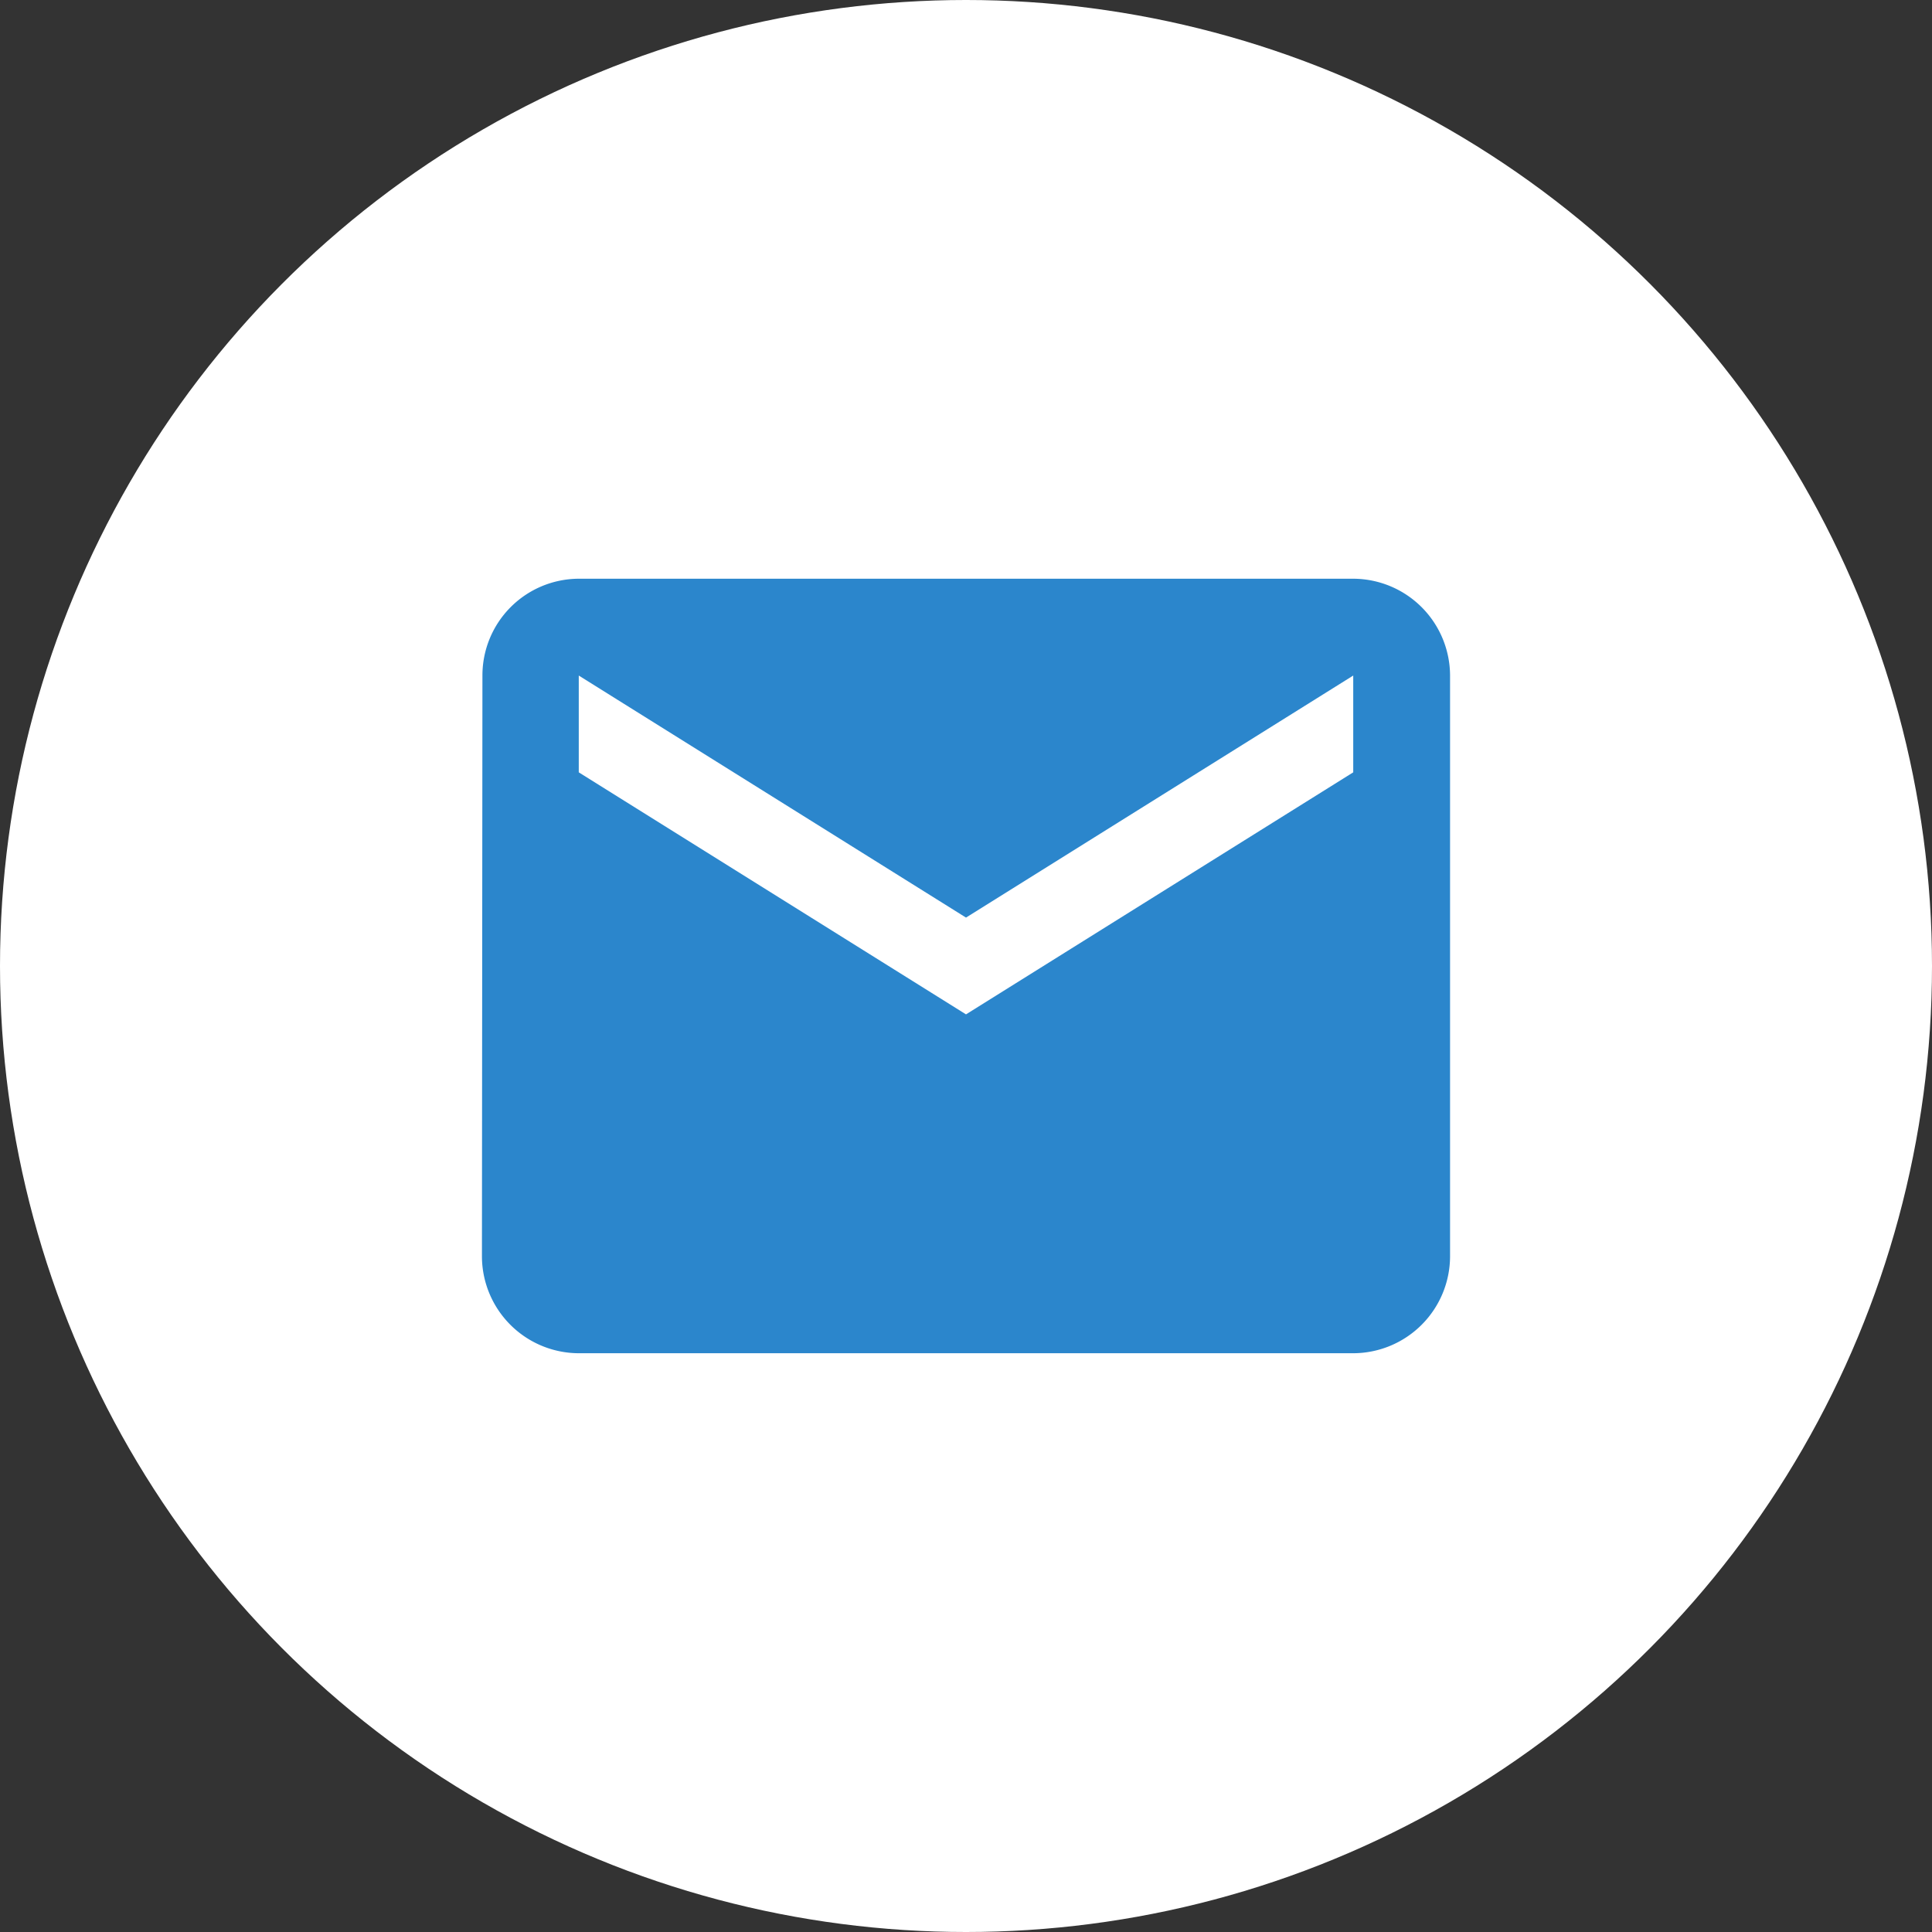 <svg xmlns="http://www.w3.org/2000/svg" width="51" height="51" viewBox="0 0 51 51">
  <rect x="0" y="0" width="51" height="51" fill="#333333" stroke="none"/>
  <g id="Grupo_42" data-name="Grupo 42" transform="translate(-1379 -5059)">
    <circle id="Elipse_2" data-name="Elipse 2" cx="25.5" cy="25.5" r="25.5" transform="translate(1379 5059)" fill="#fff"/>
    <path id="Icon_material-email" data-name="Icon material-email" d="M26,6H5.556A2.552,2.552,0,0,0,3.013,8.556L3,23.889a2.563,2.563,0,0,0,2.556,2.556H26a2.563,2.563,0,0,0,2.556-2.556V8.556A2.563,2.563,0,0,0,26,6Zm0,5.111L15.778,17.5,5.556,11.111V8.556l10.222,6.389L26,8.556Z" transform="translate(1388.722 5068.277)" fill="#2b86cc"/>
  </g>
</svg>
